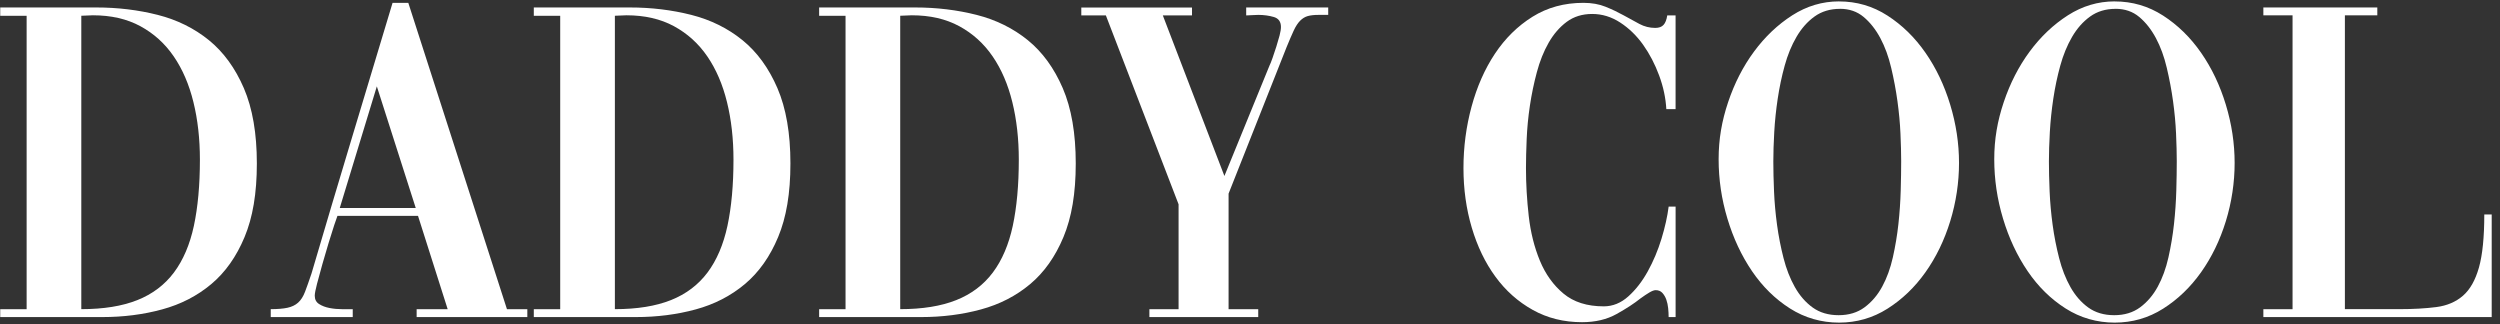 <svg width="293" height="38" viewBox="0 0 293 38" fill="none" xmlns="http://www.w3.org/2000/svg">
<rect x="0" y="0" width="293" height="38" fill="#333333" stroke="none"/>
<path d="M0.031 0.875H11.269C13.801 0.875 16.207 1.167 18.487 1.745C20.767 2.326 22.766 3.315 24.484 4.708C26.202 6.105 27.567 7.982 28.583 10.339C29.595 12.696 30.103 15.634 30.103 19.153C30.103 22.673 29.624 25.474 28.666 27.776C27.708 30.079 26.404 31.92 24.758 33.299C23.112 34.678 21.192 35.667 19.002 36.262C16.812 36.861 14.471 37.161 11.971 37.161H0.027V36.237H3.121V1.853H0.027V0.875H0.031ZM9.529 1.853V36.233C12.133 36.233 14.323 35.88 16.099 35.172C17.871 34.465 19.301 33.386 20.389 31.934C21.473 30.483 22.251 28.661 22.723 26.466C23.191 24.272 23.429 21.687 23.429 18.713C23.429 16.284 23.177 14.035 22.669 11.967C22.161 9.899 21.394 8.116 20.36 6.607C19.33 5.102 18.026 3.925 16.452 3.07C14.878 2.218 13.023 1.792 10.887 1.792L9.529 1.846V1.853Z" fill="white"/>
<path d="M31.731 36.233C32.528 36.233 33.179 36.179 33.687 36.071C34.195 35.962 34.609 35.764 34.937 35.471C35.261 35.183 35.535 34.757 35.751 34.194C35.967 33.63 36.219 32.916 36.511 32.046C38.067 26.751 39.641 21.467 41.233 16.189C42.825 10.912 44.417 5.628 46.009 0.333H47.853L59.415 36.236H61.803V37.161H48.83V36.236H52.467L48.992 25.303H39.547L39.169 26.39C38.989 26.935 38.77 27.624 38.517 28.458C38.265 29.292 38.02 30.126 37.783 30.959C37.548 31.793 37.34 32.555 37.16 33.244C36.979 33.934 36.889 34.407 36.889 34.659C36.889 35.096 37.062 35.421 37.404 35.637C37.747 35.854 38.154 36.009 38.625 36.099C39.094 36.19 39.584 36.236 40.091 36.236H41.341V37.161H31.731V36.236V36.233ZM39.821 24.376H48.725L44.165 10.122L39.821 24.376Z" fill="white"/>
<path d="M62.566 0.875H73.804C76.336 0.875 78.742 1.167 81.022 1.745C83.302 2.326 85.301 3.315 87.019 4.708C88.737 6.105 90.102 7.982 91.118 10.339C92.13 12.696 92.638 15.634 92.638 19.153C92.638 22.673 92.159 25.474 91.201 27.776C90.243 30.079 88.939 31.92 87.293 33.299C85.647 34.678 83.727 35.667 81.537 36.262C79.347 36.861 77.006 37.161 74.506 37.161H62.562V36.237H65.656V1.853H62.562V0.875H62.566ZM72.064 1.853V36.233C74.668 36.233 76.858 35.88 78.634 35.172C80.406 34.465 81.836 33.386 82.924 31.934C84.008 30.483 84.786 28.661 85.258 26.466C85.726 24.272 85.964 21.687 85.964 18.713C85.964 16.284 85.712 14.035 85.204 11.967C84.696 9.899 83.929 8.116 82.895 6.607C81.865 5.102 80.561 3.925 78.987 3.07C77.413 2.218 75.558 1.792 73.422 1.792L72.064 1.846V1.853Z" fill="white"/>
<path d="M96.007 0.875H107.244C109.776 0.875 112.183 1.167 114.462 1.745C116.742 2.326 118.741 3.315 120.46 4.708C122.178 6.105 123.543 7.982 124.558 10.339C125.571 12.696 126.078 15.634 126.078 19.153C126.078 22.673 125.599 25.474 124.641 27.776C123.683 30.079 122.379 31.92 120.733 33.299C119.087 34.678 117.167 35.667 114.978 36.262C112.788 36.861 110.446 37.161 107.947 37.161H96.003V36.237H99.097V1.853H96.003V0.875H96.007ZM105.505 1.853V36.233C108.109 36.233 110.299 35.88 112.074 35.172C113.847 34.465 115.276 33.386 116.364 31.934C117.448 30.483 118.226 28.661 118.698 26.466C119.166 24.272 119.404 21.687 119.404 18.713C119.404 16.284 119.152 14.035 118.644 11.967C118.136 9.899 117.369 8.116 116.335 6.607C115.305 5.102 114.001 3.925 112.427 3.07C110.853 2.218 108.998 1.792 106.863 1.792L105.505 1.846V1.853Z" fill="white"/>
<path d="M195.564 37.161C195.564 36.836 195.546 36.489 195.51 36.128C195.474 35.767 195.402 35.432 195.293 35.121C195.185 34.814 195.031 34.551 194.832 34.331C194.634 34.114 194.371 34.006 194.044 34.006C193.864 34.006 193.619 34.096 193.312 34.277C193.006 34.457 192.653 34.695 192.253 34.984C191.53 35.565 190.597 36.172 189.458 36.807C188.32 37.442 186.97 37.76 185.414 37.76C183.278 37.76 181.351 37.28 179.633 36.319C177.914 35.359 176.456 34.064 175.264 32.428C174.068 30.797 173.146 28.884 172.494 26.689C171.842 24.495 171.518 22.167 171.518 19.698C171.518 17.229 171.835 14.829 172.468 12.49C173.102 10.151 174.017 8.083 175.209 6.289C176.405 4.495 177.868 3.051 179.607 1.965C181.347 0.878 183.335 0.333 185.579 0.333C186.555 0.333 187.423 0.488 188.183 0.795C188.943 1.102 189.649 1.441 190.301 1.802C190.953 2.167 191.569 2.502 192.145 2.809C192.725 3.116 193.341 3.271 193.99 3.271C194.425 3.271 194.75 3.156 194.966 2.918C195.182 2.683 195.326 2.311 195.402 1.802H196.378V12.789H195.293C195.221 11.483 194.94 10.169 194.451 8.844C193.961 7.52 193.338 6.325 192.578 5.253C191.818 4.184 190.921 3.315 189.891 2.643C188.861 1.972 187.766 1.636 186.606 1.636C185.446 1.636 184.452 1.943 183.62 2.56C182.788 3.177 182.082 3.993 181.502 5.007C180.922 6.022 180.461 7.177 180.119 8.462C179.773 9.75 179.503 11.053 179.305 12.378C179.107 13.703 178.981 15.009 178.927 16.294C178.873 17.583 178.844 18.716 178.844 19.694C178.844 21.542 178.952 23.419 179.168 25.325C179.384 27.227 179.82 28.971 180.472 30.548C181.124 32.125 182.046 33.414 183.242 34.41C184.437 35.406 186.011 35.904 187.964 35.904C189.012 35.904 189.974 35.515 190.842 34.735C191.71 33.955 192.47 32.977 193.122 31.797C193.773 30.62 194.307 29.35 194.724 27.989C195.139 26.628 195.42 25.368 195.567 24.21H196.381V37.157H195.567L195.564 37.161Z" fill="white"/>
<path d="M146.057 0.875H155.667V1.745H154.525C154.017 1.745 153.603 1.792 153.275 1.882C152.951 1.972 152.652 2.153 152.378 2.427C152.108 2.698 151.852 3.088 151.618 3.597C151.381 4.105 151.103 4.759 150.776 5.556L143.99 22.691V36.237H147.465V37.161H134.708V36.237H138.129V23.943L129.607 1.803H126.729V0.879H139.703V1.803H136.282L143.5 20.626L148.766 7.733C148.874 7.516 149 7.199 149.147 6.78C149.292 6.365 149.436 5.928 149.583 5.473C149.727 5.019 149.853 4.586 149.965 4.167C150.073 3.752 150.127 3.416 150.127 3.16C150.127 2.543 149.846 2.153 149.284 1.99C148.722 1.828 148.117 1.745 147.465 1.745C147.213 1.745 146.976 1.756 146.759 1.774C146.543 1.792 146.342 1.803 146.162 1.803H146.053V0.879L146.057 0.875Z" fill="white"/>
<path d="M215.539 0.167C217.602 0.167 219.493 0.719 221.211 1.827C222.93 2.936 224.414 4.383 225.663 6.18C226.913 7.978 227.879 10.007 228.566 12.273C229.254 14.54 229.597 16.814 229.597 19.099C229.597 21.384 229.251 23.697 228.566 25.924C227.879 28.155 226.91 30.151 225.663 31.909C224.414 33.67 222.93 35.092 221.211 36.179C219.493 37.265 217.602 37.81 215.539 37.81C213.475 37.81 211.522 37.258 209.783 36.15C208.047 35.045 206.563 33.584 205.331 31.772C204.099 29.96 203.141 27.909 202.453 25.625C201.765 23.34 201.423 21.019 201.423 18.662C201.423 16.305 201.794 14.183 202.536 11.97C203.278 9.757 204.29 7.783 205.576 6.04C206.862 4.3 208.353 2.885 210.053 1.795C211.753 0.708 213.583 0.163 215.535 0.163L215.539 0.167ZM215.65 1.037C214.49 1.037 213.496 1.337 212.664 1.936C211.832 2.535 211.126 3.333 210.546 4.329C209.966 5.325 209.505 6.451 209.163 7.7C208.817 8.953 208.547 10.238 208.349 11.562C208.151 12.887 208.014 14.194 207.942 15.478C207.87 16.767 207.834 17.918 207.834 18.933C207.834 19.947 207.863 21.156 207.917 22.441C207.971 23.73 208.09 25.033 208.27 26.357C208.45 27.682 208.706 28.978 209.03 30.248C209.354 31.519 209.797 32.652 210.359 33.648C210.921 34.645 211.616 35.442 212.448 36.042C213.28 36.641 214.292 36.94 215.488 36.94C216.684 36.94 217.696 36.633 218.528 36.016C219.36 35.399 220.048 34.594 220.592 33.594C221.136 32.598 221.55 31.454 221.842 30.165C222.13 28.877 222.35 27.574 222.494 26.249C222.638 24.924 222.728 23.621 222.764 22.333C222.8 21.044 222.818 19.893 222.818 18.879C222.818 17.973 222.789 16.901 222.735 15.67C222.681 14.435 222.562 13.168 222.382 11.862C222.202 10.555 221.957 9.252 221.647 7.945C221.341 6.639 220.916 5.48 220.372 4.462C219.828 3.448 219.176 2.622 218.416 1.986C217.656 1.351 216.734 1.033 215.647 1.033L215.65 1.037Z" fill="white"/>
<path d="M247.841 0.167C249.905 0.167 251.796 0.719 253.514 1.827C255.232 2.936 256.716 4.383 257.966 6.18C259.216 7.978 260.181 10.007 260.869 12.273C261.557 14.54 261.899 16.814 261.899 19.099C261.899 21.384 261.554 23.697 260.869 25.924C260.181 28.155 259.212 30.151 257.966 31.909C256.716 33.67 255.232 35.092 253.514 36.179C251.796 37.265 249.905 37.81 247.841 37.81C245.777 37.81 243.825 37.258 242.085 36.15C240.349 35.045 238.865 33.584 237.634 31.772C236.402 29.96 235.444 27.909 234.756 25.625C234.068 23.34 233.726 21.019 233.726 18.662C233.726 16.305 234.097 14.183 234.839 11.97C235.581 9.757 236.593 7.783 237.879 6.04C239.164 4.3 240.656 2.885 242.356 1.795C244.056 0.708 245.885 0.163 247.838 0.163L247.841 0.167ZM247.949 1.037C246.79 1.037 245.795 1.337 244.963 1.936C244.131 2.535 243.425 3.333 242.845 4.329C242.266 5.325 241.805 6.451 241.462 7.7C241.117 8.953 240.846 10.238 240.648 11.562C240.45 12.887 240.313 14.194 240.241 15.478C240.169 16.767 240.133 17.918 240.133 18.933C240.133 19.947 240.162 21.156 240.216 22.441C240.27 23.73 240.389 25.033 240.569 26.357C240.749 27.682 241.005 28.978 241.329 30.248C241.653 31.519 242.096 32.652 242.658 33.648C243.22 34.645 243.915 35.442 244.747 36.042C245.579 36.641 246.591 36.94 247.787 36.94C248.983 36.94 249.995 36.633 250.827 36.016C251.659 35.399 252.347 34.594 252.891 33.594C253.435 32.598 253.849 31.454 254.141 30.165C254.429 28.877 254.649 27.574 254.793 26.249C254.937 24.924 255.027 23.621 255.063 22.333C255.099 21.044 255.117 19.893 255.117 18.879C255.117 17.973 255.088 16.901 255.034 15.67C254.98 14.435 254.861 13.168 254.681 11.862C254.501 10.555 254.256 9.252 253.946 7.945C253.64 6.639 253.215 5.48 252.671 4.462C252.127 3.448 251.476 2.622 250.716 1.986C249.956 1.351 249.033 1.033 247.946 1.033L247.949 1.037Z" fill="white"/>
<path d="M292.027 25.138V37.161H265.266V36.237H268.687V1.799H265.266V0.875H278.621V1.799H274.821V36.233H281.171C282.835 36.233 284.294 36.15 285.541 35.988C286.787 35.825 287.828 35.382 288.663 34.656C289.495 33.931 290.118 32.826 290.536 31.339C290.951 29.852 291.159 27.784 291.159 25.138H292.027Z" fill="white"/>
</svg>
